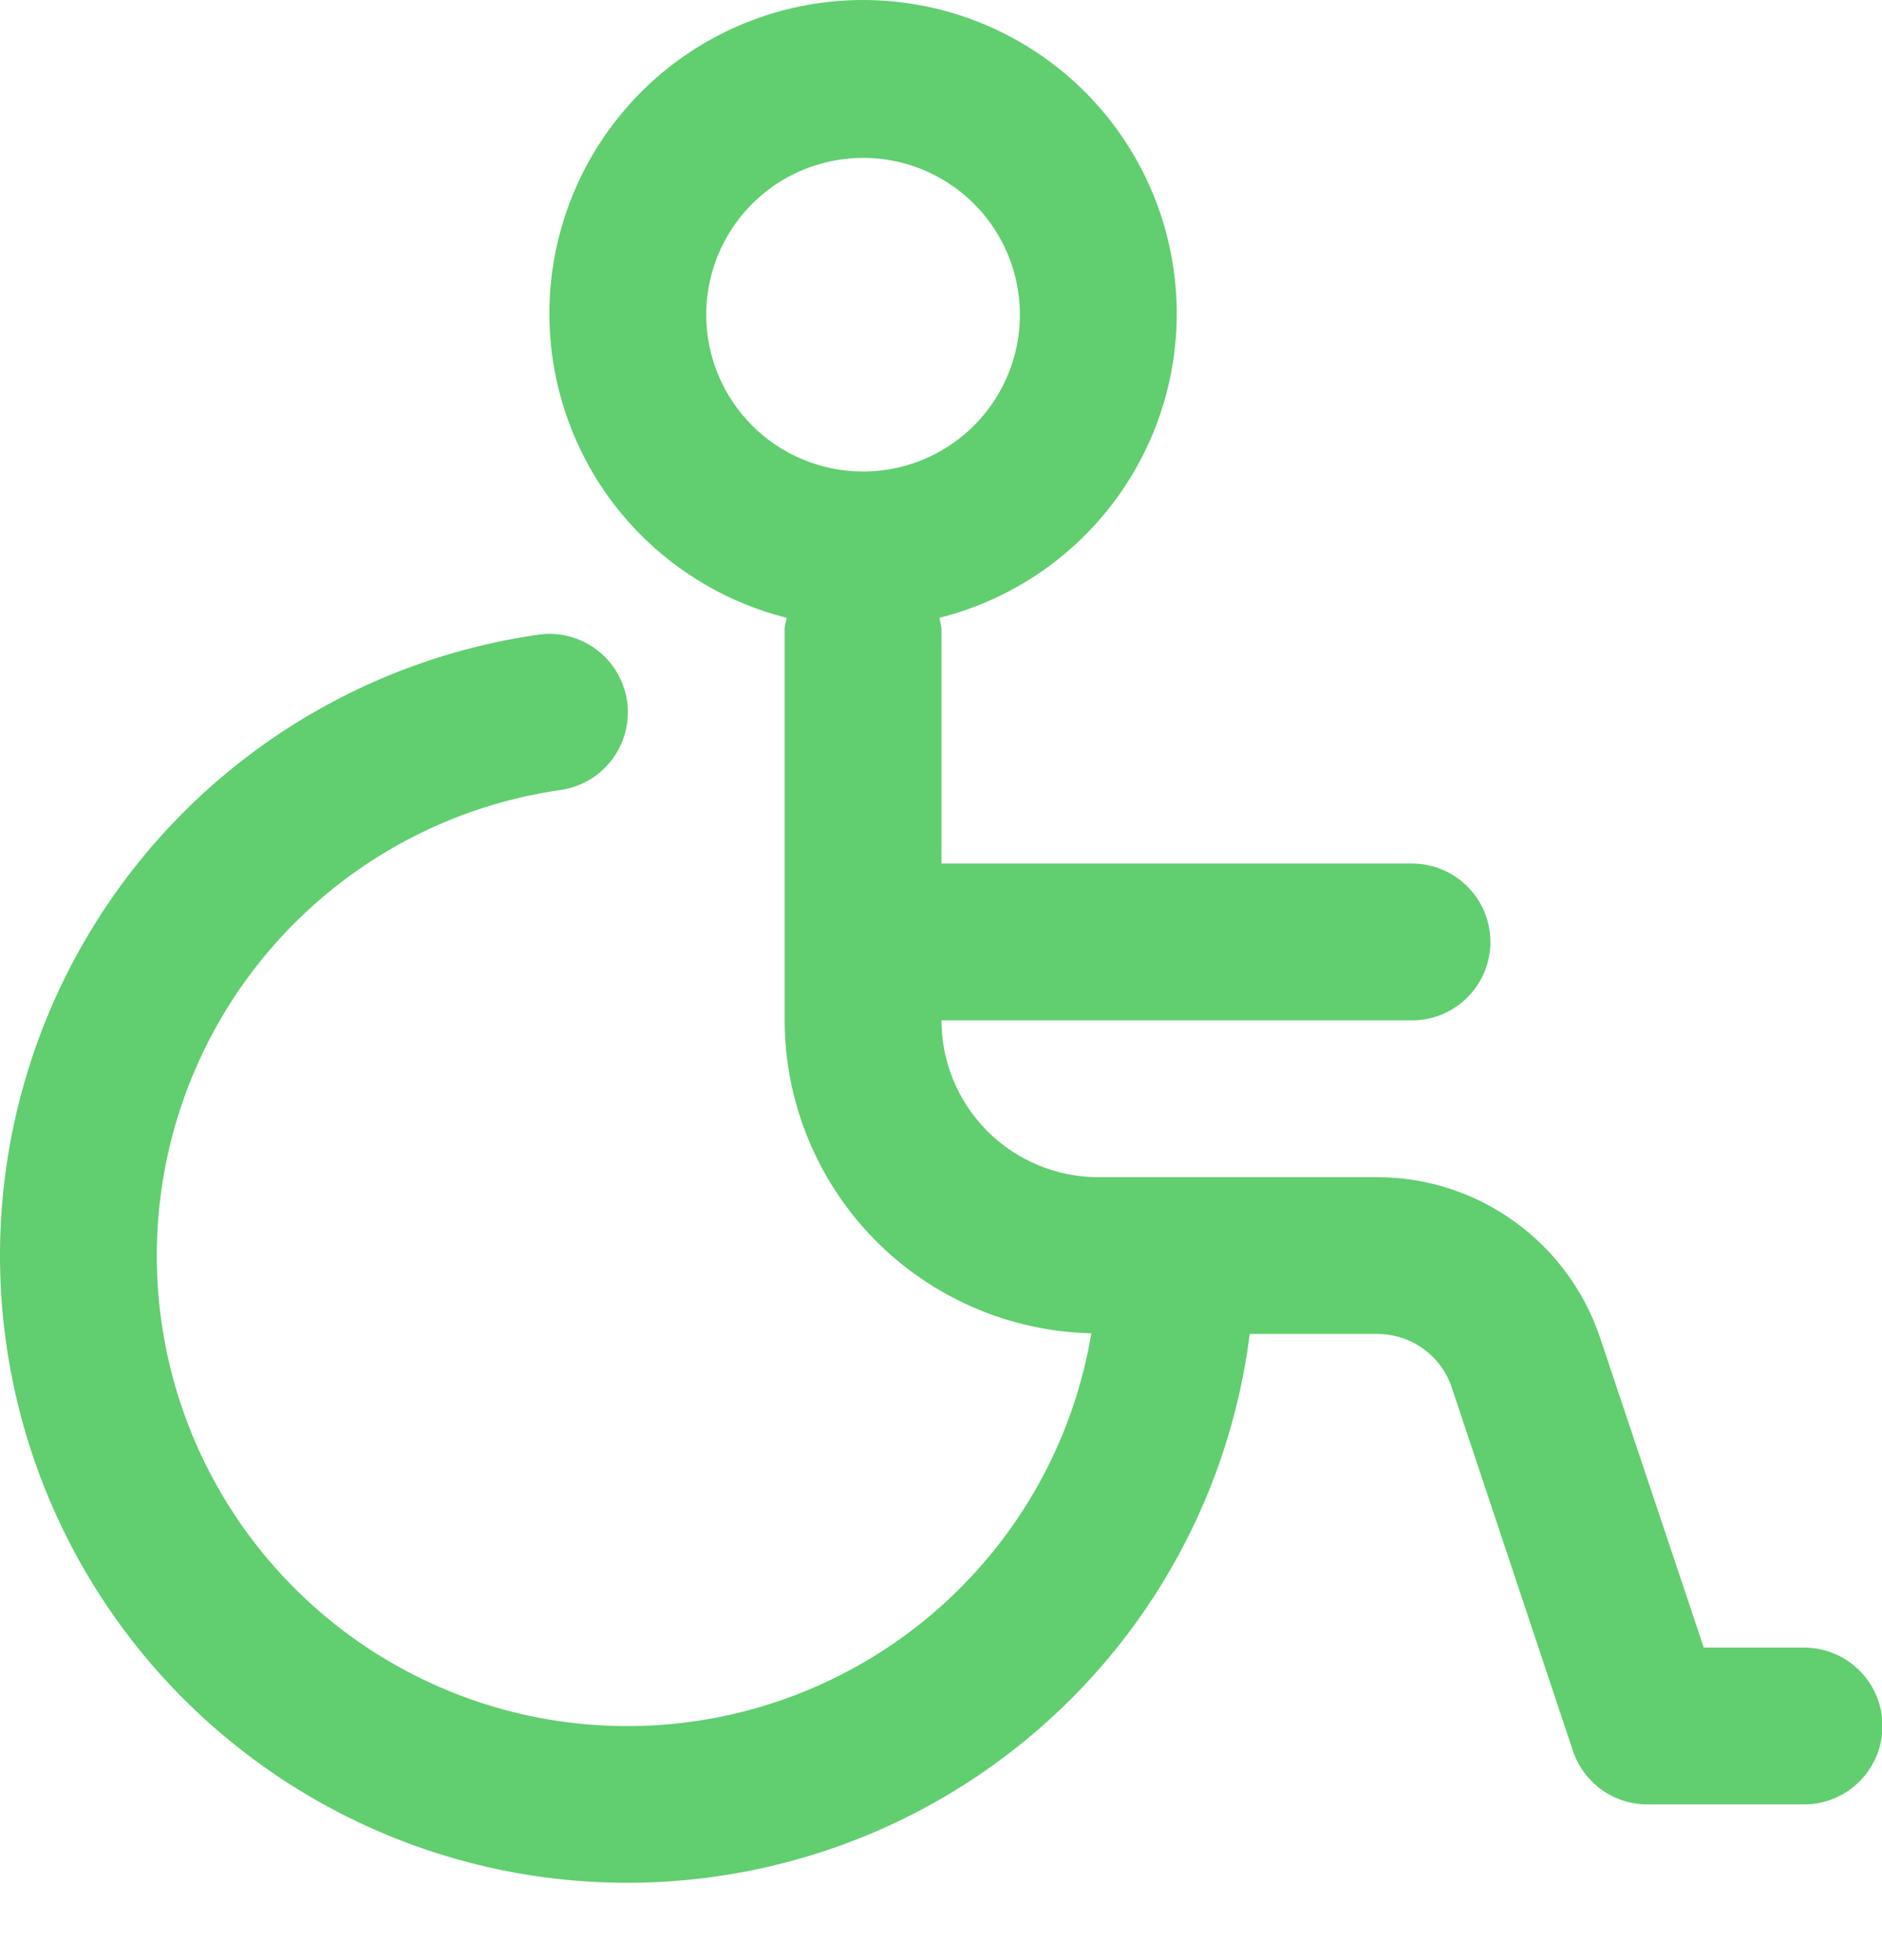 <svg width="24" height="25" viewBox="0 0 24 25" fill="none" xmlns="http://www.w3.org/2000/svg">
                                          <path d="M23.006 21.014H21.727L20.406 17.065C20.207 16.468 19.826 15.95 19.316 15.582C18.806 15.213 18.194 15.015 17.565 15.014H14.006C13.476 15.014 12.967 14.803 12.592 14.428C12.217 14.053 12.006 13.544 12.006 13.014H18.006C18.271 13.014 18.526 12.909 18.713 12.721C18.901 12.533 19.006 12.279 19.006 12.014C19.006 11.749 18.901 11.494 18.713 11.307C18.526 11.119 18.271 11.014 18.006 11.014H12.006V8.014C12 7.969 11.991 7.924 11.979 7.88C12.926 7.642 13.753 7.067 14.305 6.262C14.857 5.457 15.096 4.478 14.976 3.51C14.857 2.541 14.387 1.65 13.656 1.003C12.925 0.357 11.982 0 11.006 0C10.03 0 9.088 0.357 8.357 1.003C7.626 1.65 7.156 2.541 7.036 3.51C6.917 4.478 7.155 5.457 7.707 6.262C8.259 7.067 9.087 7.642 10.033 7.88C10.021 7.924 10.012 7.969 10.006 8.014V13.014C10.008 14.058 10.419 15.06 11.149 15.806C11.88 16.551 12.873 16.982 13.917 17.005C13.735 18.098 13.253 19.119 12.525 19.954C11.798 20.79 10.853 21.408 9.796 21.74C8.738 22.072 7.61 22.104 6.535 21.834C5.461 21.563 4.482 21.001 3.708 20.208C2.933 19.415 2.393 18.424 2.148 17.343C1.903 16.262 1.962 15.135 2.318 14.086C2.674 13.037 3.314 12.107 4.167 11.399C5.019 10.691 6.051 10.233 7.148 10.076C7.411 10.038 7.648 9.898 7.807 9.685C7.966 9.473 8.034 9.206 7.997 8.943C7.959 8.681 7.819 8.444 7.606 8.285C7.394 8.125 7.127 8.057 6.864 8.095C5.388 8.307 4.001 8.927 2.858 9.885C1.716 10.843 0.864 12.102 0.399 13.519C-0.066 14.935 -0.126 16.454 0.226 17.903C0.578 19.352 1.328 20.674 2.392 21.719C3.455 22.764 4.79 23.491 6.244 23.819C7.699 24.146 9.216 24.06 10.625 23.571C12.034 23.082 13.277 22.208 14.216 21.05C15.155 19.891 15.751 18.493 15.937 17.014H17.565C17.775 17.014 17.98 17.08 18.15 17.203C18.32 17.325 18.448 17.499 18.514 17.698L20.058 22.33C20.125 22.529 20.252 22.702 20.422 22.825C20.592 22.948 20.797 23.014 21.006 23.014H23.006C23.271 23.014 23.526 22.909 23.713 22.721C23.901 22.533 24.006 22.279 24.006 22.014C24.006 21.749 23.901 21.494 23.713 21.307C23.526 21.119 23.271 21.014 23.006 21.014ZM9.006 4.014C9.006 3.618 9.124 3.232 9.343 2.903C9.563 2.574 9.875 2.317 10.241 2.166C10.606 2.015 11.008 1.975 11.396 2.052C11.784 2.129 12.141 2.32 12.421 2.6C12.7 2.879 12.891 3.236 12.968 3.624C13.045 4.012 13.005 4.414 12.854 4.779C12.703 5.145 12.446 5.457 12.117 5.677C11.789 5.897 11.402 6.014 11.006 6.014C10.476 6.014 9.967 5.803 9.592 5.428C9.217 5.053 9.006 4.544 9.006 4.014Z" fill="#61CE70" />
                                       </svg>